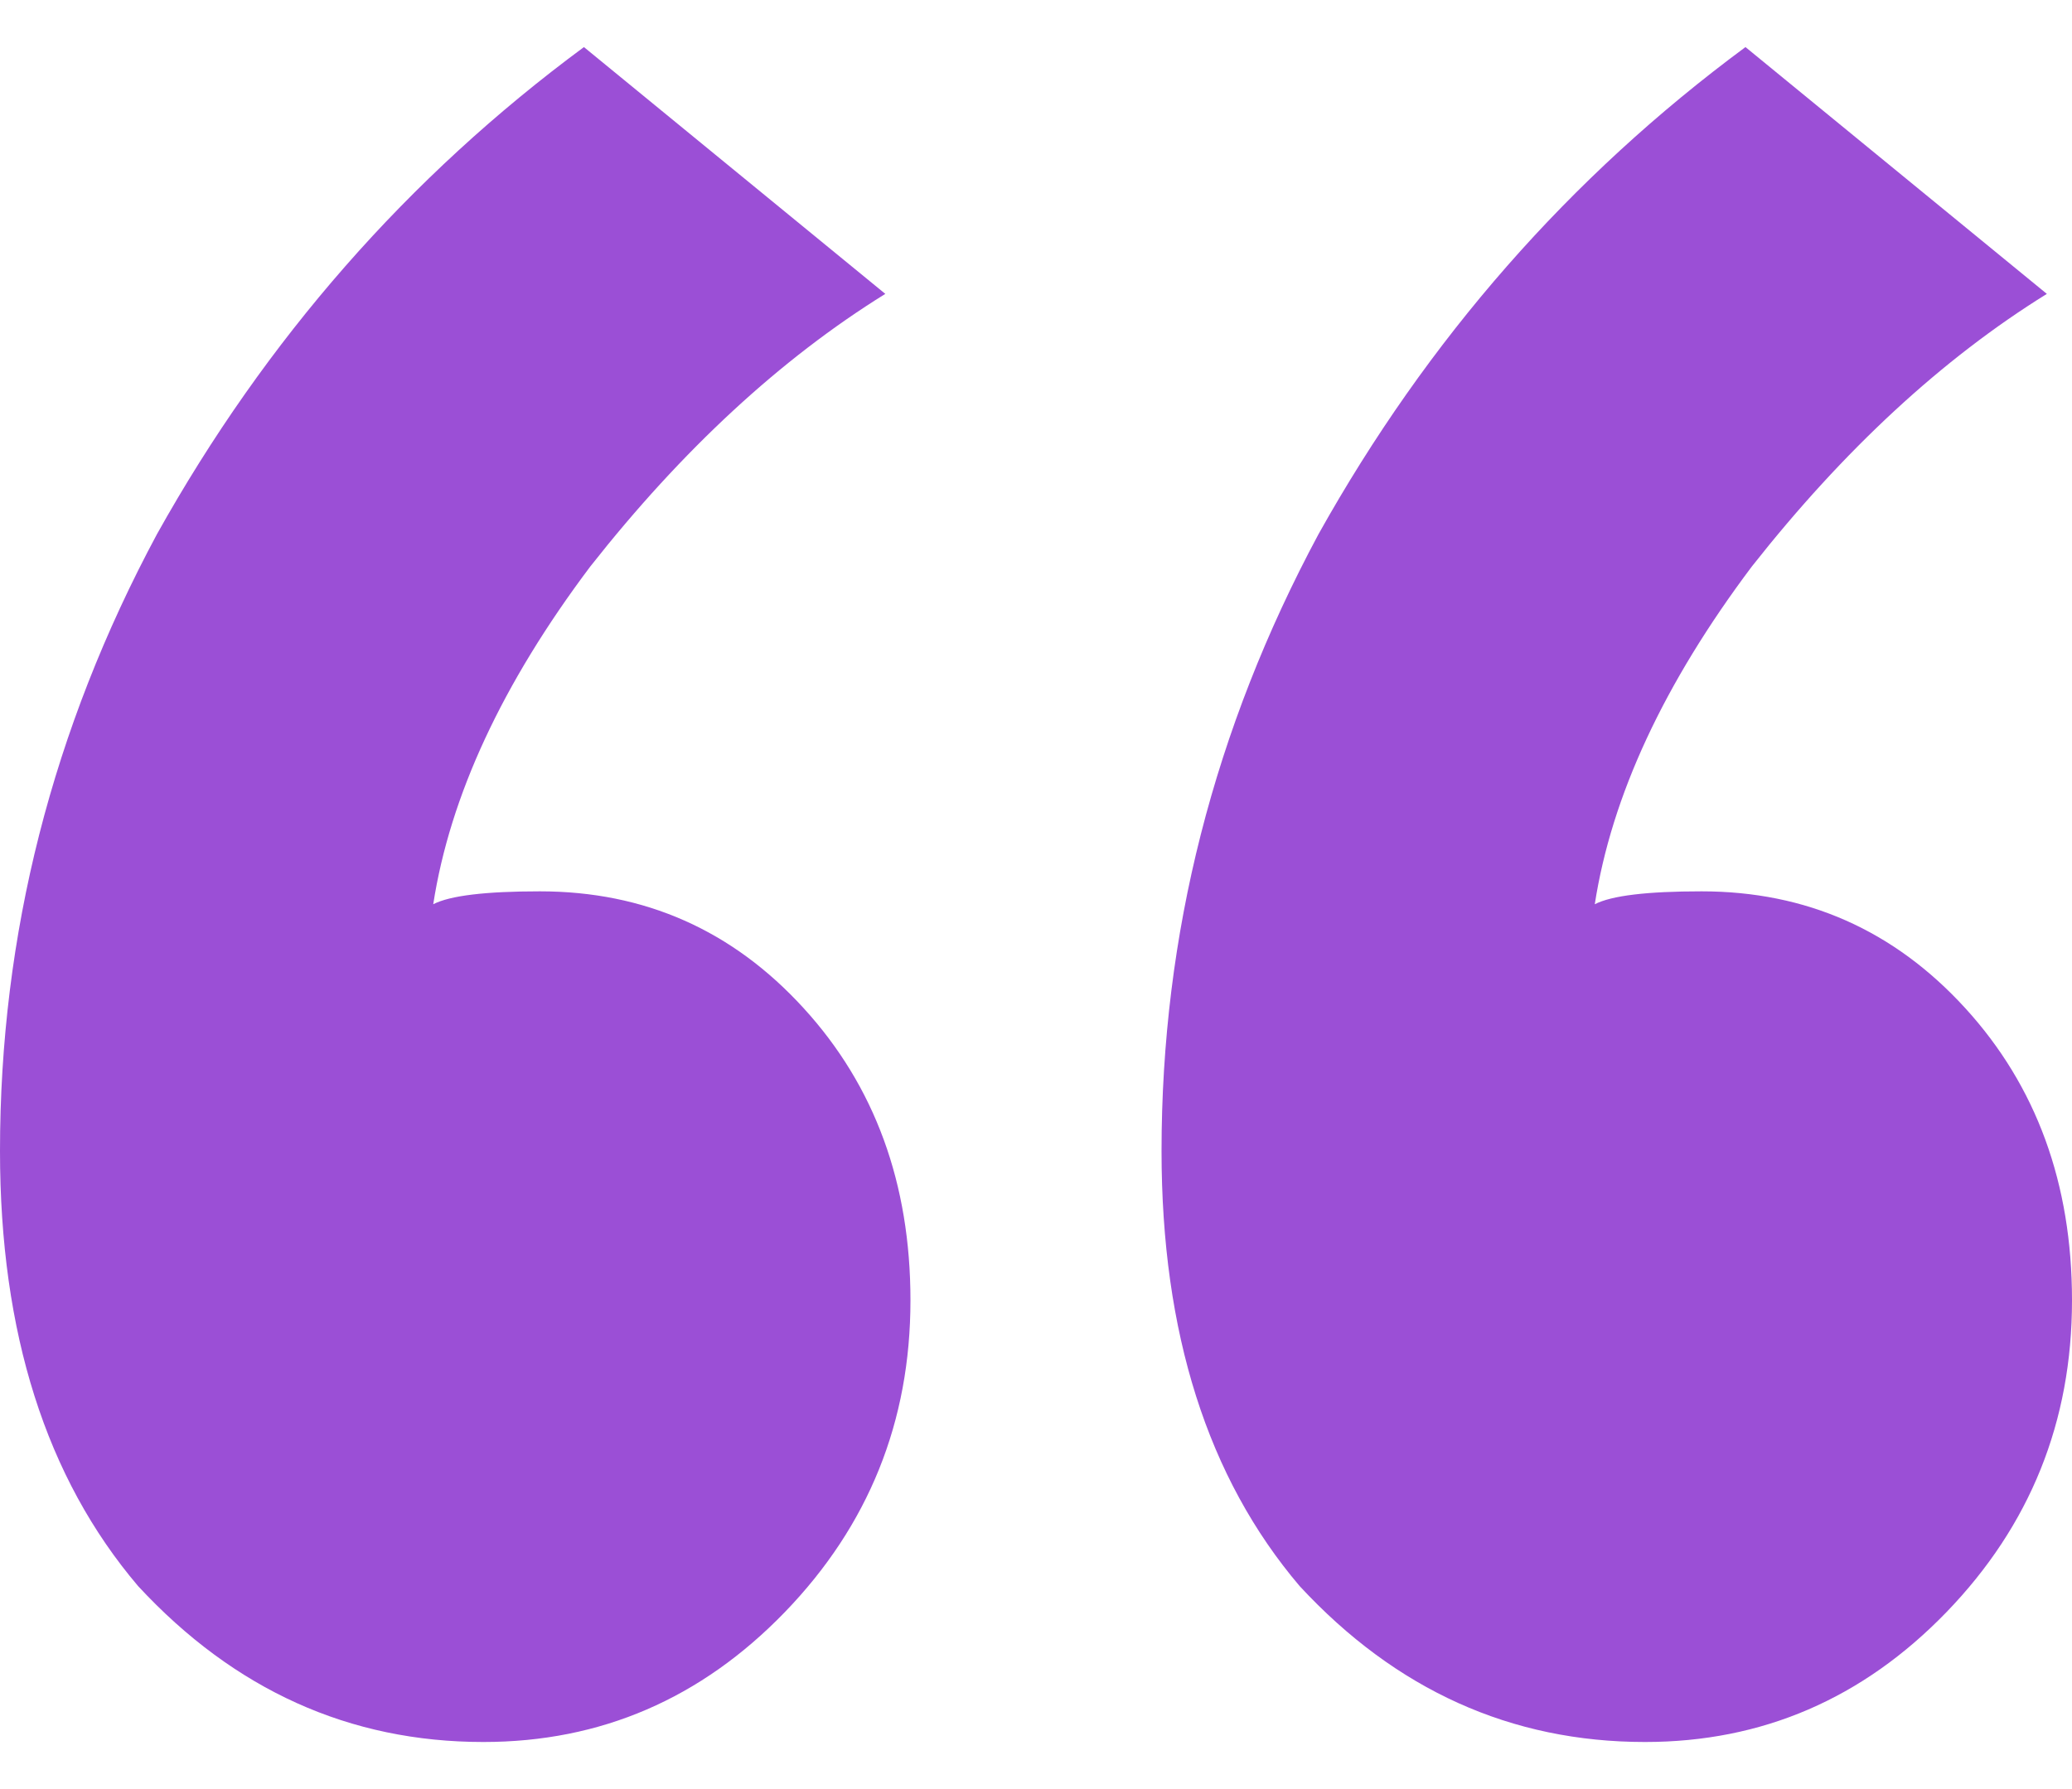 <svg width="22" height="19" viewBox="0 0 22 19" fill="none" xmlns="http://www.w3.org/2000/svg">
<path d="M0 12.224C0 9.925 0.556 7.741 1.667 5.672C2.822 3.603 4.333 1.879 6.2 0.5L9.4 3.121C8.289 3.81 7.244 4.776 6.267 6.017C5.333 7.259 4.778 8.454 4.6 9.603C4.778 9.511 5.156 9.466 5.733 9.466C6.844 9.466 7.778 9.879 8.533 10.707C9.289 11.534 9.667 12.569 9.667 13.81C9.667 15.098 9.222 16.201 8.333 17.121C7.444 18.04 6.378 18.5 5.133 18.5C3.711 18.5 2.489 17.948 1.467 16.845C0.489 15.695 0 14.155 0 12.224ZM12.333 12.224C12.333 9.925 12.889 7.741 14 5.672C15.156 3.603 16.667 1.879 18.533 0.5L21.733 3.121C20.622 3.81 19.578 4.776 18.6 6.017C17.667 7.259 17.111 8.454 16.933 9.603C17.111 9.511 17.489 9.466 18.067 9.466C19.178 9.466 20.111 9.879 20.867 10.707C21.622 11.534 22 12.569 22 13.81C22 15.098 21.556 16.201 20.667 17.121C19.778 18.04 18.711 18.5 17.467 18.5C16.044 18.5 14.822 17.948 13.8 16.845C12.822 15.695 12.333 14.155 12.333 12.224Z" fill="#9B4FD6"/>
</svg>
